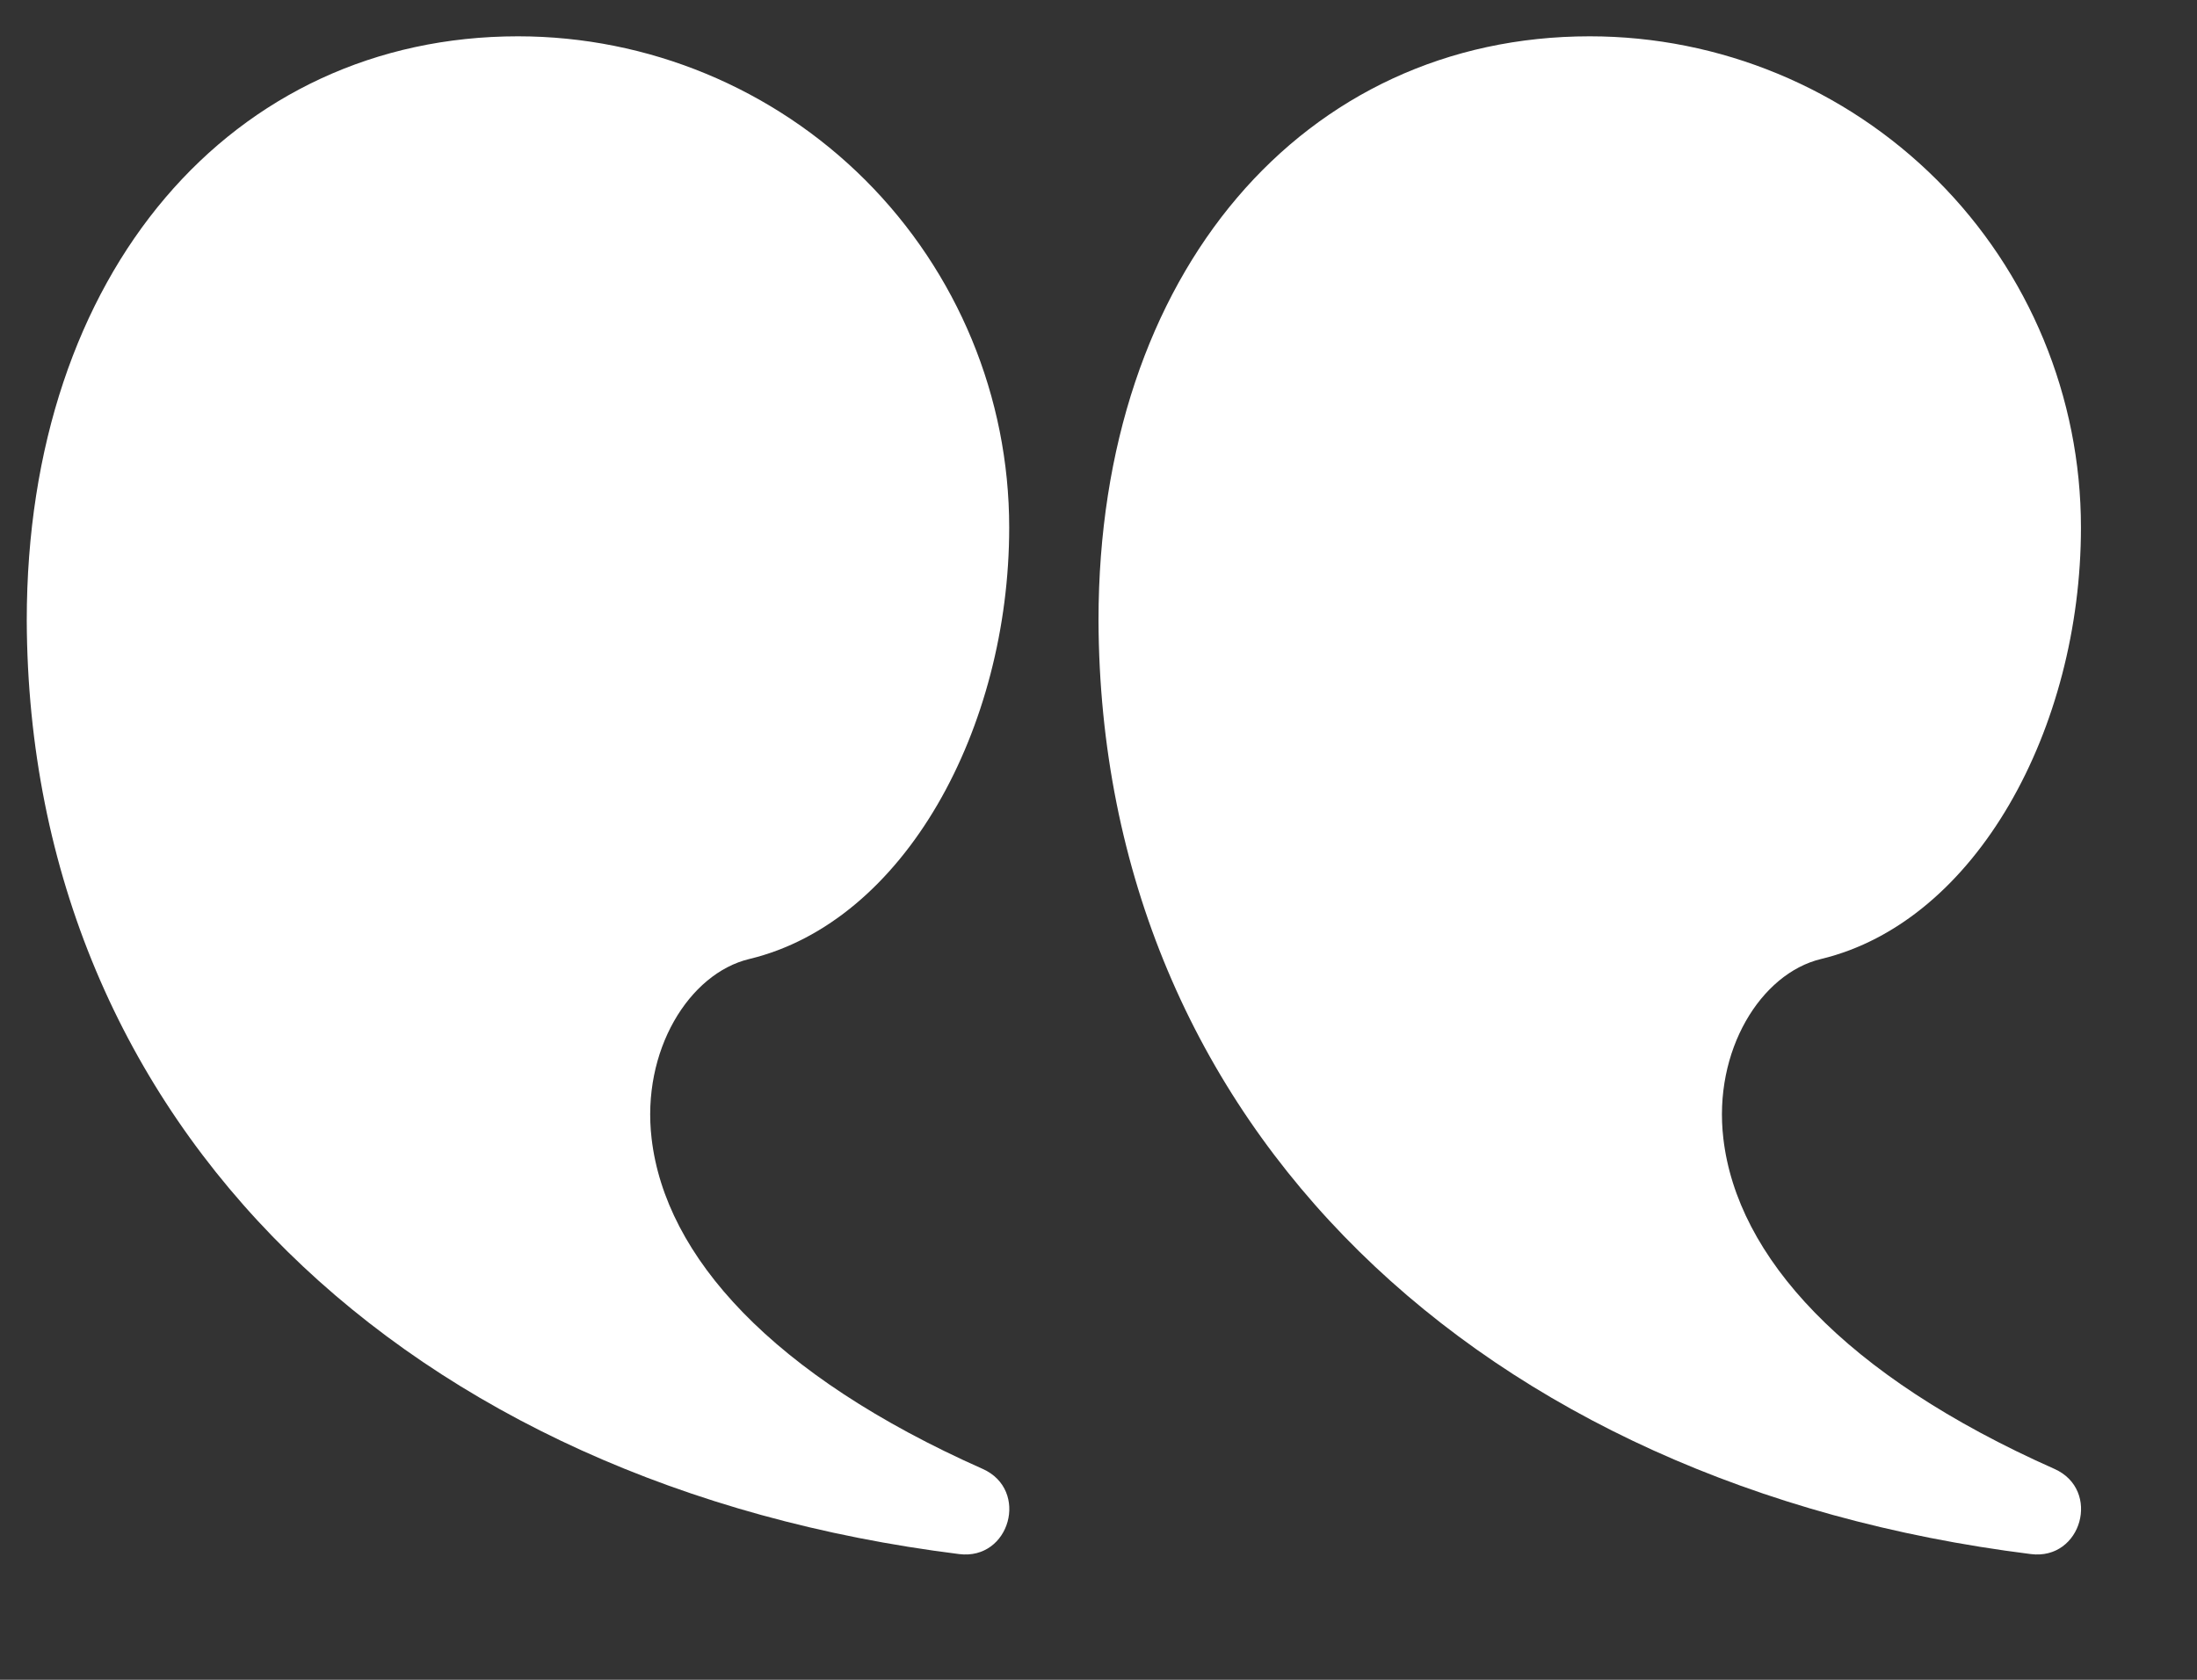 <svg width="17" height="13" viewBox="0 0 17 13" fill="none" xmlns="http://www.w3.org/2000/svg">
<rect x="0" y="0" width="17" height="13" fill="#333333" stroke="none"/>
<path d="M12.301 0.281C13.309 0.281 14.276 0.682 14.989 1.394C15.702 2.107 16.102 3.074 16.102 4.082C16.102 5.633 15.295 7.133 14.09 7.422C13.625 7.534 13.255 8.131 13.335 8.811C13.441 9.722 14.265 10.643 15.897 11.368C16.26 11.53 16.108 12.077 15.714 12.027C11.461 11.495 8.514 8.723 8.5 4.801C8.5 2.104 10.094 0.281 12.301 0.281ZM4.008 0.281C5.016 0.281 5.983 0.682 6.696 1.394C7.409 2.107 7.809 3.074 7.809 4.082C7.809 5.633 7.002 7.133 5.797 7.422C5.332 7.534 4.962 8.131 5.042 8.811C5.148 9.722 5.972 10.643 7.604 11.368C7.967 11.53 7.815 12.077 7.421 12.027C3.168 11.495 0.221 8.723 0.207 4.801C0.207 2.104 1.801 0.281 4.008 0.281Z" fill="white"/>
</svg>
